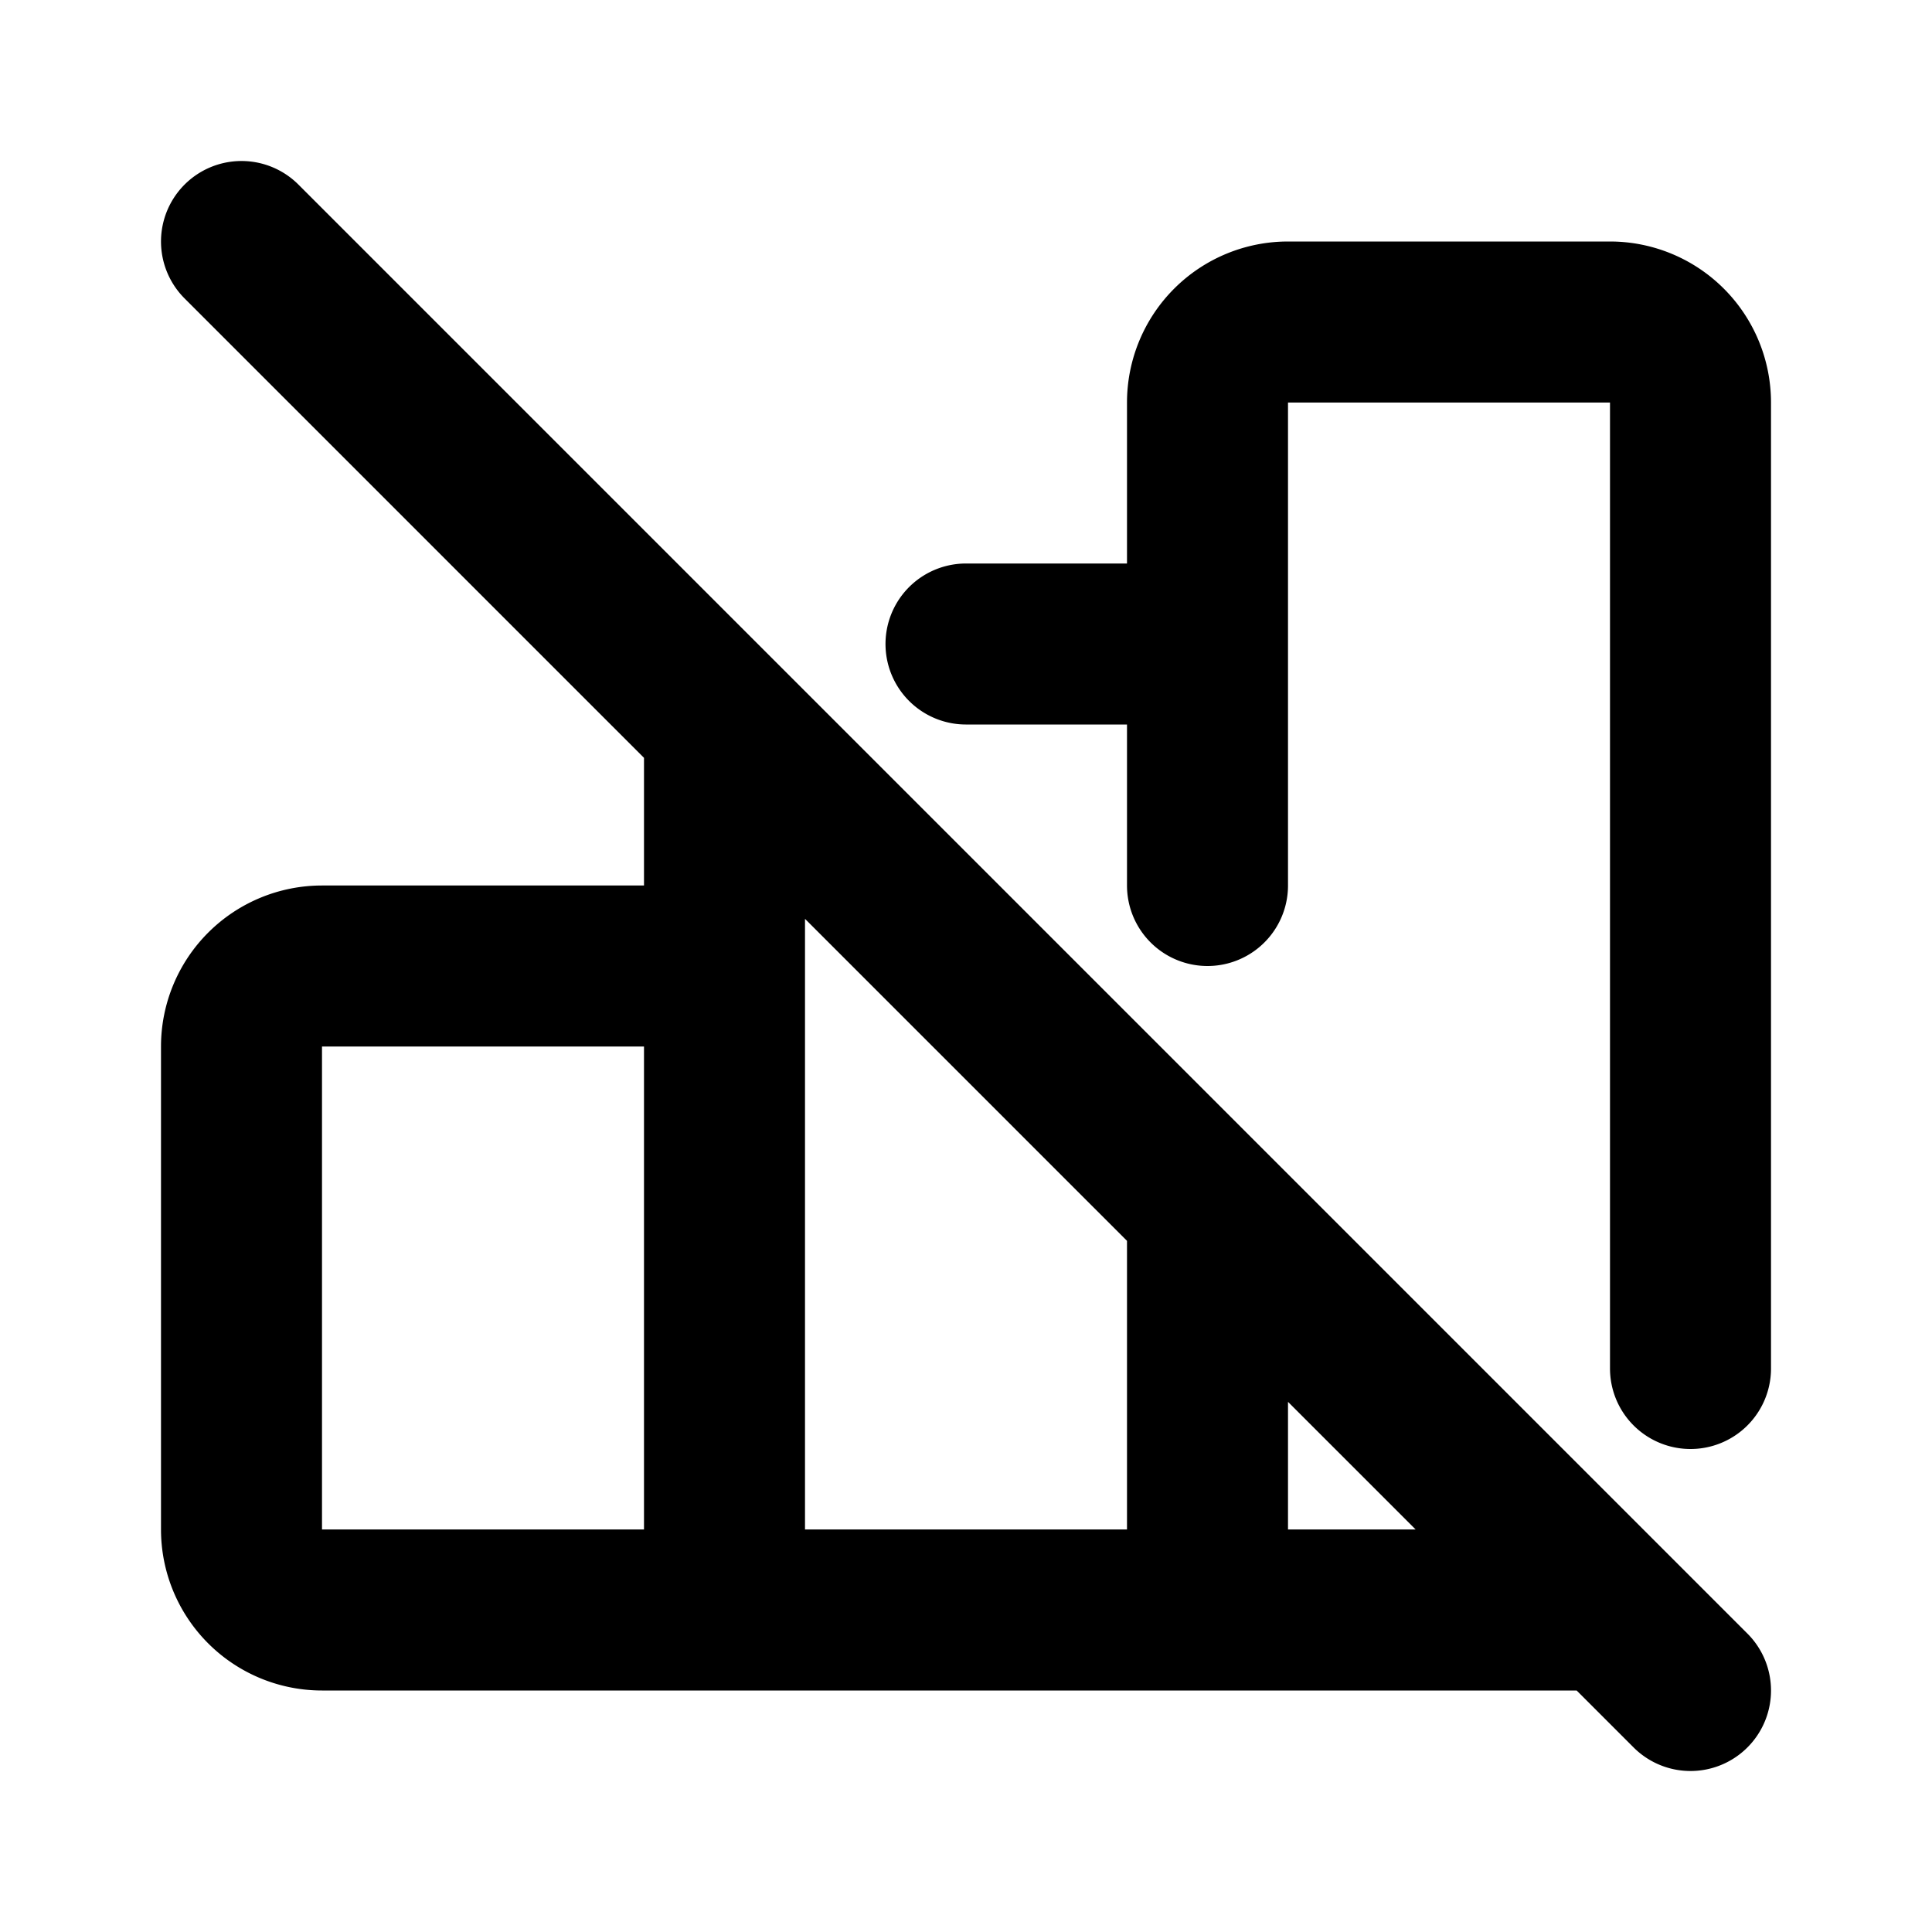 <?xml version="1.0" encoding="utf-8"?>
<!-- Generator: www.svgicons.com -->
<svg xmlns="http://www.w3.org/2000/svg" width="800" height="800" viewBox="0 0 24 24">
<path fill="none" stroke="currentColor" stroke-linecap="round" stroke-linejoin="round" stroke-width="2" d="M3 13a1 1 0 0 1 1-1h4a1 1 0 0 1 1 1v6a1 1 0 0 1-1 1H4a1 1 0 0 1-1-1zm9-5h2a1 1 0 0 1 1 1v2m0 4v4a1 1 0 0 1-1 1h-4a1 1 0 0 1-1-1V9m6 2V5a1 1 0 0 1 1-1h4a1 1 0 0 1 1 1v12m-1 3h-4a1 1 0 0 1-1-1v-4M4 20h14M3 3l18 18"/>
</svg>